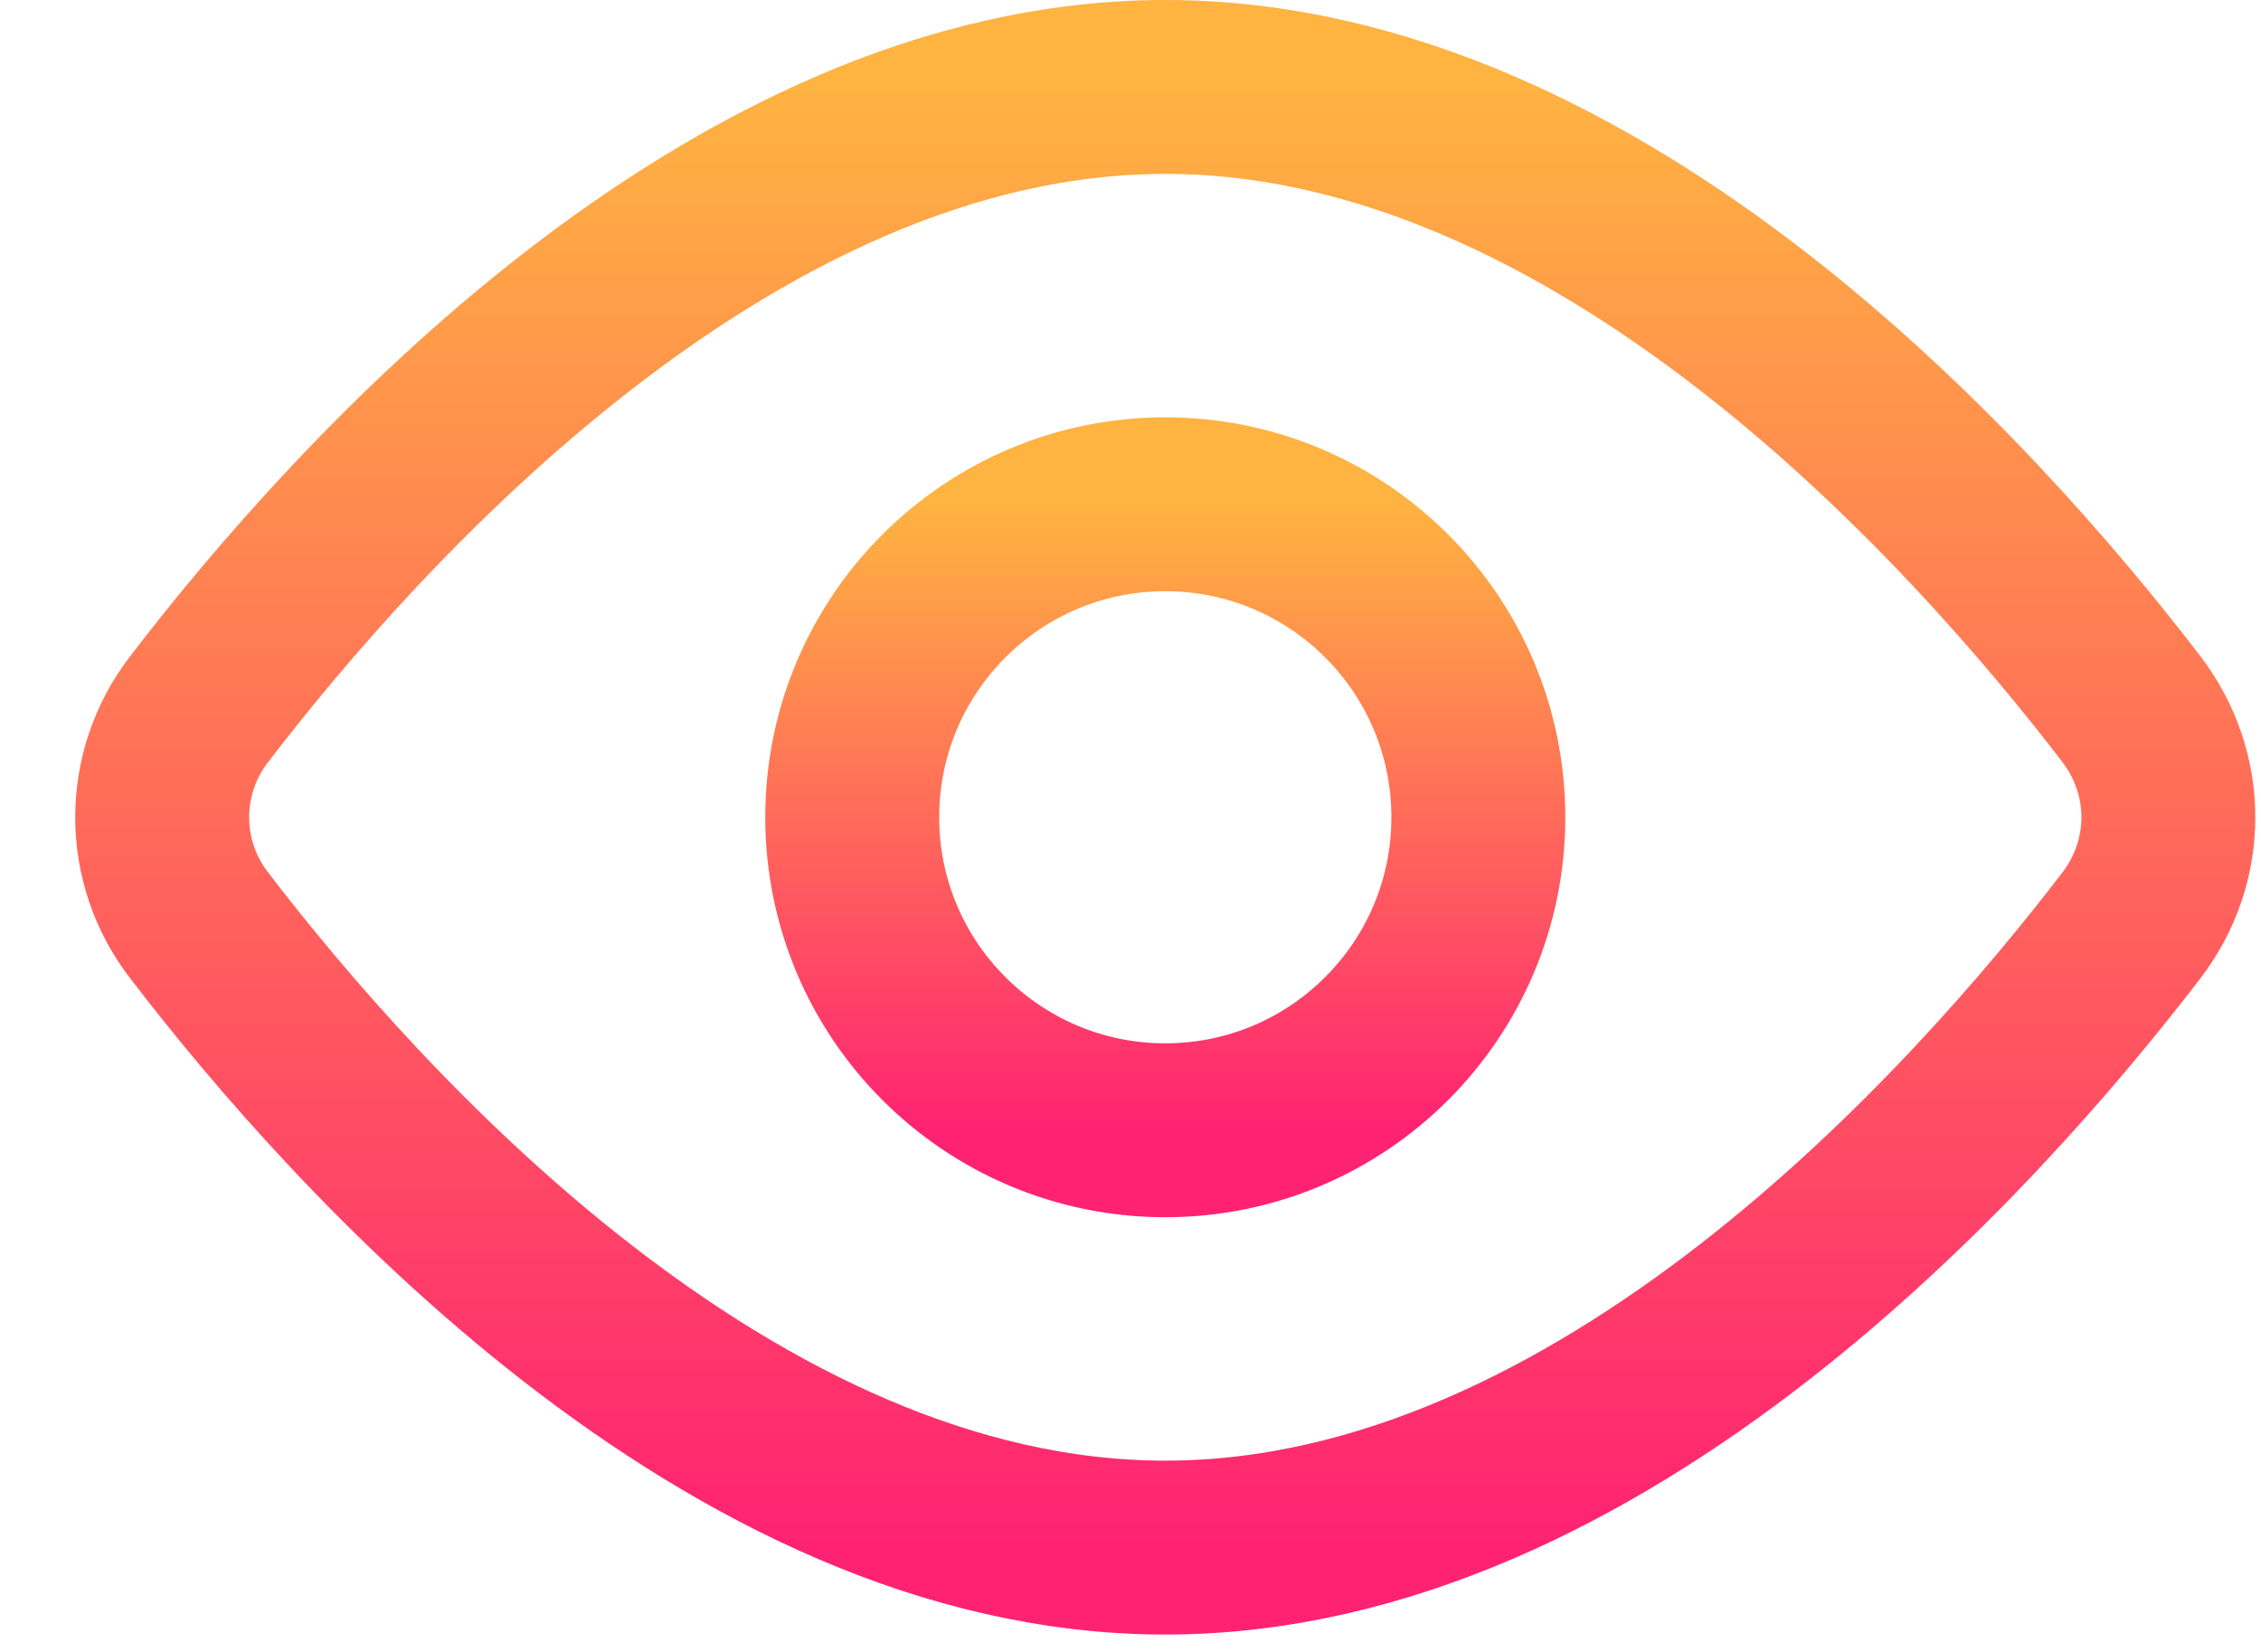 <svg
      width="26"
      height="19"
      viewBox="0 0 26 19"
      fill="none"
      xmlns="http://www.w3.org/2000/svg"
    >
      <path
        d="M24.508 8.154C25.077 8.898 25.077 9.903 24.508 10.646C22.717 12.984 18.418 17.8 13.4 17.8C8.382 17.8 4.083 12.984 2.292 10.646C2.015 10.289 1.865 9.851 1.865 9.4C1.865 8.949 2.015 8.511 2.292 8.154C4.083 5.816 8.382 1 13.4 1C18.418 1 22.717 5.816 24.508 8.154V8.154Z"
        stroke="url(#paint0_linear_5493_28127)"
        stroke-width="2"
        stroke-linecap="round"
        stroke-linejoin="round"
      />
      <path
        d="M13.4 13C15.388 13 17 11.388 17 9.4C17 7.412 15.388 5.8 13.4 5.8C11.412 5.8 9.8 7.412 9.8 9.4C9.8 11.388 11.412 13 13.4 13Z"
        stroke="url(#paint1_linear_5493_28127)"
        stroke-width="2"
        stroke-linecap="round"
        stroke-linejoin="round"
      />
      <defs>
        <linearGradient
          id="paint0_linear_5493_28127"
          x1="13.4"
          y1="1"
          x2="13.4"
          y2="17.8"
          gradientUnits="userSpaceOnUse"
        >
          <stop stop-color="#FFB341" />
          <stop offset="1" stop-color="#FF2272" />
        </linearGradient>
        <linearGradient
          id="paint1_linear_5493_28127"
          x1="13.4"
          y1="5.8"
          x2="13.4"
          y2="13"
          gradientUnits="userSpaceOnUse"
        >
          <stop stop-color="#FFB341" />
          <stop offset="1" stop-color="#FF2272" />
        </linearGradient>
      </defs>
</svg>
